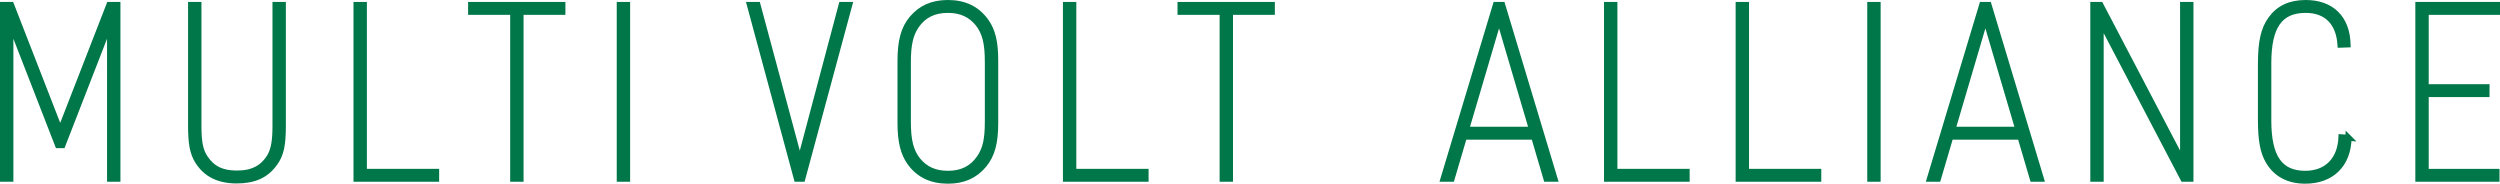 <?xml version="1.0" encoding="UTF-8"?><svg id="b" xmlns="http://www.w3.org/2000/svg" viewBox="0 0 411.03 30.2"><g id="c"><path d="m.5.82h1.32l8.08,20.76L17.98.82h1.32v28.56h-1.2V3.7l-7.84,20.16h-.72L1.7,3.7v25.68H.5V.82Z" fill="#007749" stroke="#007749" stroke-miterlimit="10"/><path d="m32.62.82v19.8c0,2.84.28,4.16,1.08,5.36,1.2,1.8,2.8,2.56,5.24,2.56,2.64,0,4.36-.92,5.52-2.92.6-1.12.84-2.48.84-5V.82h1.2v19.8c0,3.24-.32,4.76-1.36,6.2-1.4,1.96-3.36,2.84-6.2,2.84-3,0-5.08-1.04-6.44-3.24-.8-1.36-1.08-2.8-1.08-5.8V.82h1.2Z" fill="#007749" stroke="#007749" stroke-miterlimit="10"/><path d="m58.62.82h1.2v27.44h11.88v1.12h-13.08V.82Z" fill="#007749" stroke="#007749" stroke-miterlimit="10"/><path d="m84.38,1.94h-6.92V.82h15v1.12h-6.88v27.44h-1.2V1.94Z" fill="#007749" stroke="#007749" stroke-miterlimit="10"/><path d="m101.9.82h1.2v28.56h-1.2V.82Z" fill="#007749" stroke="#007749" stroke-miterlimit="10"/><path d="m123.3.82h1.24l6.96,25.88,6.88-25.88h1.24l-7.72,28.56h-.88L123.3.82Z" fill="#007749" stroke="#007749" stroke-miterlimit="10"/><path d="m148.06,9.98c0-3.24.56-5.28,1.88-6.88,1.48-1.76,3.36-2.6,5.92-2.6,2.72,0,4.76,1,6.2,3,1.12,1.56,1.56,3.44,1.56,6.48v10.24c0,3.28-.56,5.28-1.88,6.88-1.48,1.76-3.36,2.6-5.88,2.6-2.76,0-4.8-1-6.24-3-1.08-1.52-1.56-3.48-1.56-6.48v-10.24Zm14.36.2c0-3.12-.44-4.84-1.6-6.32-1.24-1.52-2.84-2.24-4.96-2.24-2.32,0-4.04.84-5.24,2.6-.96,1.4-1.36,3.08-1.36,5.96v9.84c0,3.08.44,4.84,1.6,6.32,1.24,1.52,2.84,2.24,5,2.24,2.28,0,4-.84,5.2-2.6,1-1.44,1.36-3.08,1.36-5.96v-9.84Z" fill="#007749" stroke="#007749" stroke-miterlimit="10"/><path d="m175.26.82h1.2v27.44h11.88v1.12h-13.08V.82Z" fill="#007749" stroke="#007749" stroke-miterlimit="10"/><path d="m201.02,1.94h-6.92V.82h15v1.12h-6.88v27.44h-1.2V1.94Z" fill="#007749" stroke="#007749" stroke-miterlimit="10"/><path d="m240.7,22.46l-2.04,6.92h-1.32L245.94.82h1.04l8.6,28.56h-1.32l-2.04-6.92h-11.52Zm5.76-19.56l-5.44,18.44h10.88l-5.44-18.44Z" fill="#007749" stroke="#007749" stroke-miterlimit="10"/><path d="m264.22.82h1.2v27.44h11.88v1.12h-13.08V.82Z" fill="#007749" stroke="#007749" stroke-miterlimit="10"/><path d="m285.86.82h1.2v27.44h11.88v1.12h-13.08V.82Z" fill="#007749" stroke="#007749" stroke-miterlimit="10"/><path d="m307.5.82h1.2v28.56h-1.2V.82Z" fill="#007749" stroke="#007749" stroke-miterlimit="10"/><path d="m320.66,22.46l-2.04,6.92h-1.32l8.6-28.56h1.04l8.6,28.56h-1.32l-2.04-6.92h-11.52Zm5.76-19.56l-5.44,18.44h10.88l-5.44-18.44Z" fill="#007749" stroke="#007749" stroke-miterlimit="10"/><path d="m344.17.82h1.16l13.6,25.96V.82h1.2v28.56h-1.16l-13.6-25.96v25.96h-1.2V.82Z" fill="#007749" stroke="#007749" stroke-miterlimit="10"/><path d="m386.13,22.66c-.08,4.36-2.8,7.04-7.12,7.04-2.72,0-4.76-1.08-6-3.16-.92-1.52-1.28-3.52-1.28-6.84v-9.2c0-3.64.48-5.72,1.64-7.32,1.28-1.8,3.16-2.68,5.72-2.68,4.2,0,6.76,2.48,6.88,6.8l-1.16.04c-.24-3.64-2.28-5.72-5.72-5.72-4.28,0-6.16,2.68-6.16,8.8v9.36c0,6.08,1.88,8.8,6.08,8.8,3.56,0,5.8-2.28,5.96-6l1.16.08Z" fill="#007749" stroke="#007749" stroke-miterlimit="10"/><path d="m397.61.82h12.92v1.12h-11.72v12.4h10v1.12h-10v12.8h11.64v1.12h-12.84V.82Z" fill="#007749" stroke="#007749" stroke-miterlimit="10"/></g></svg>